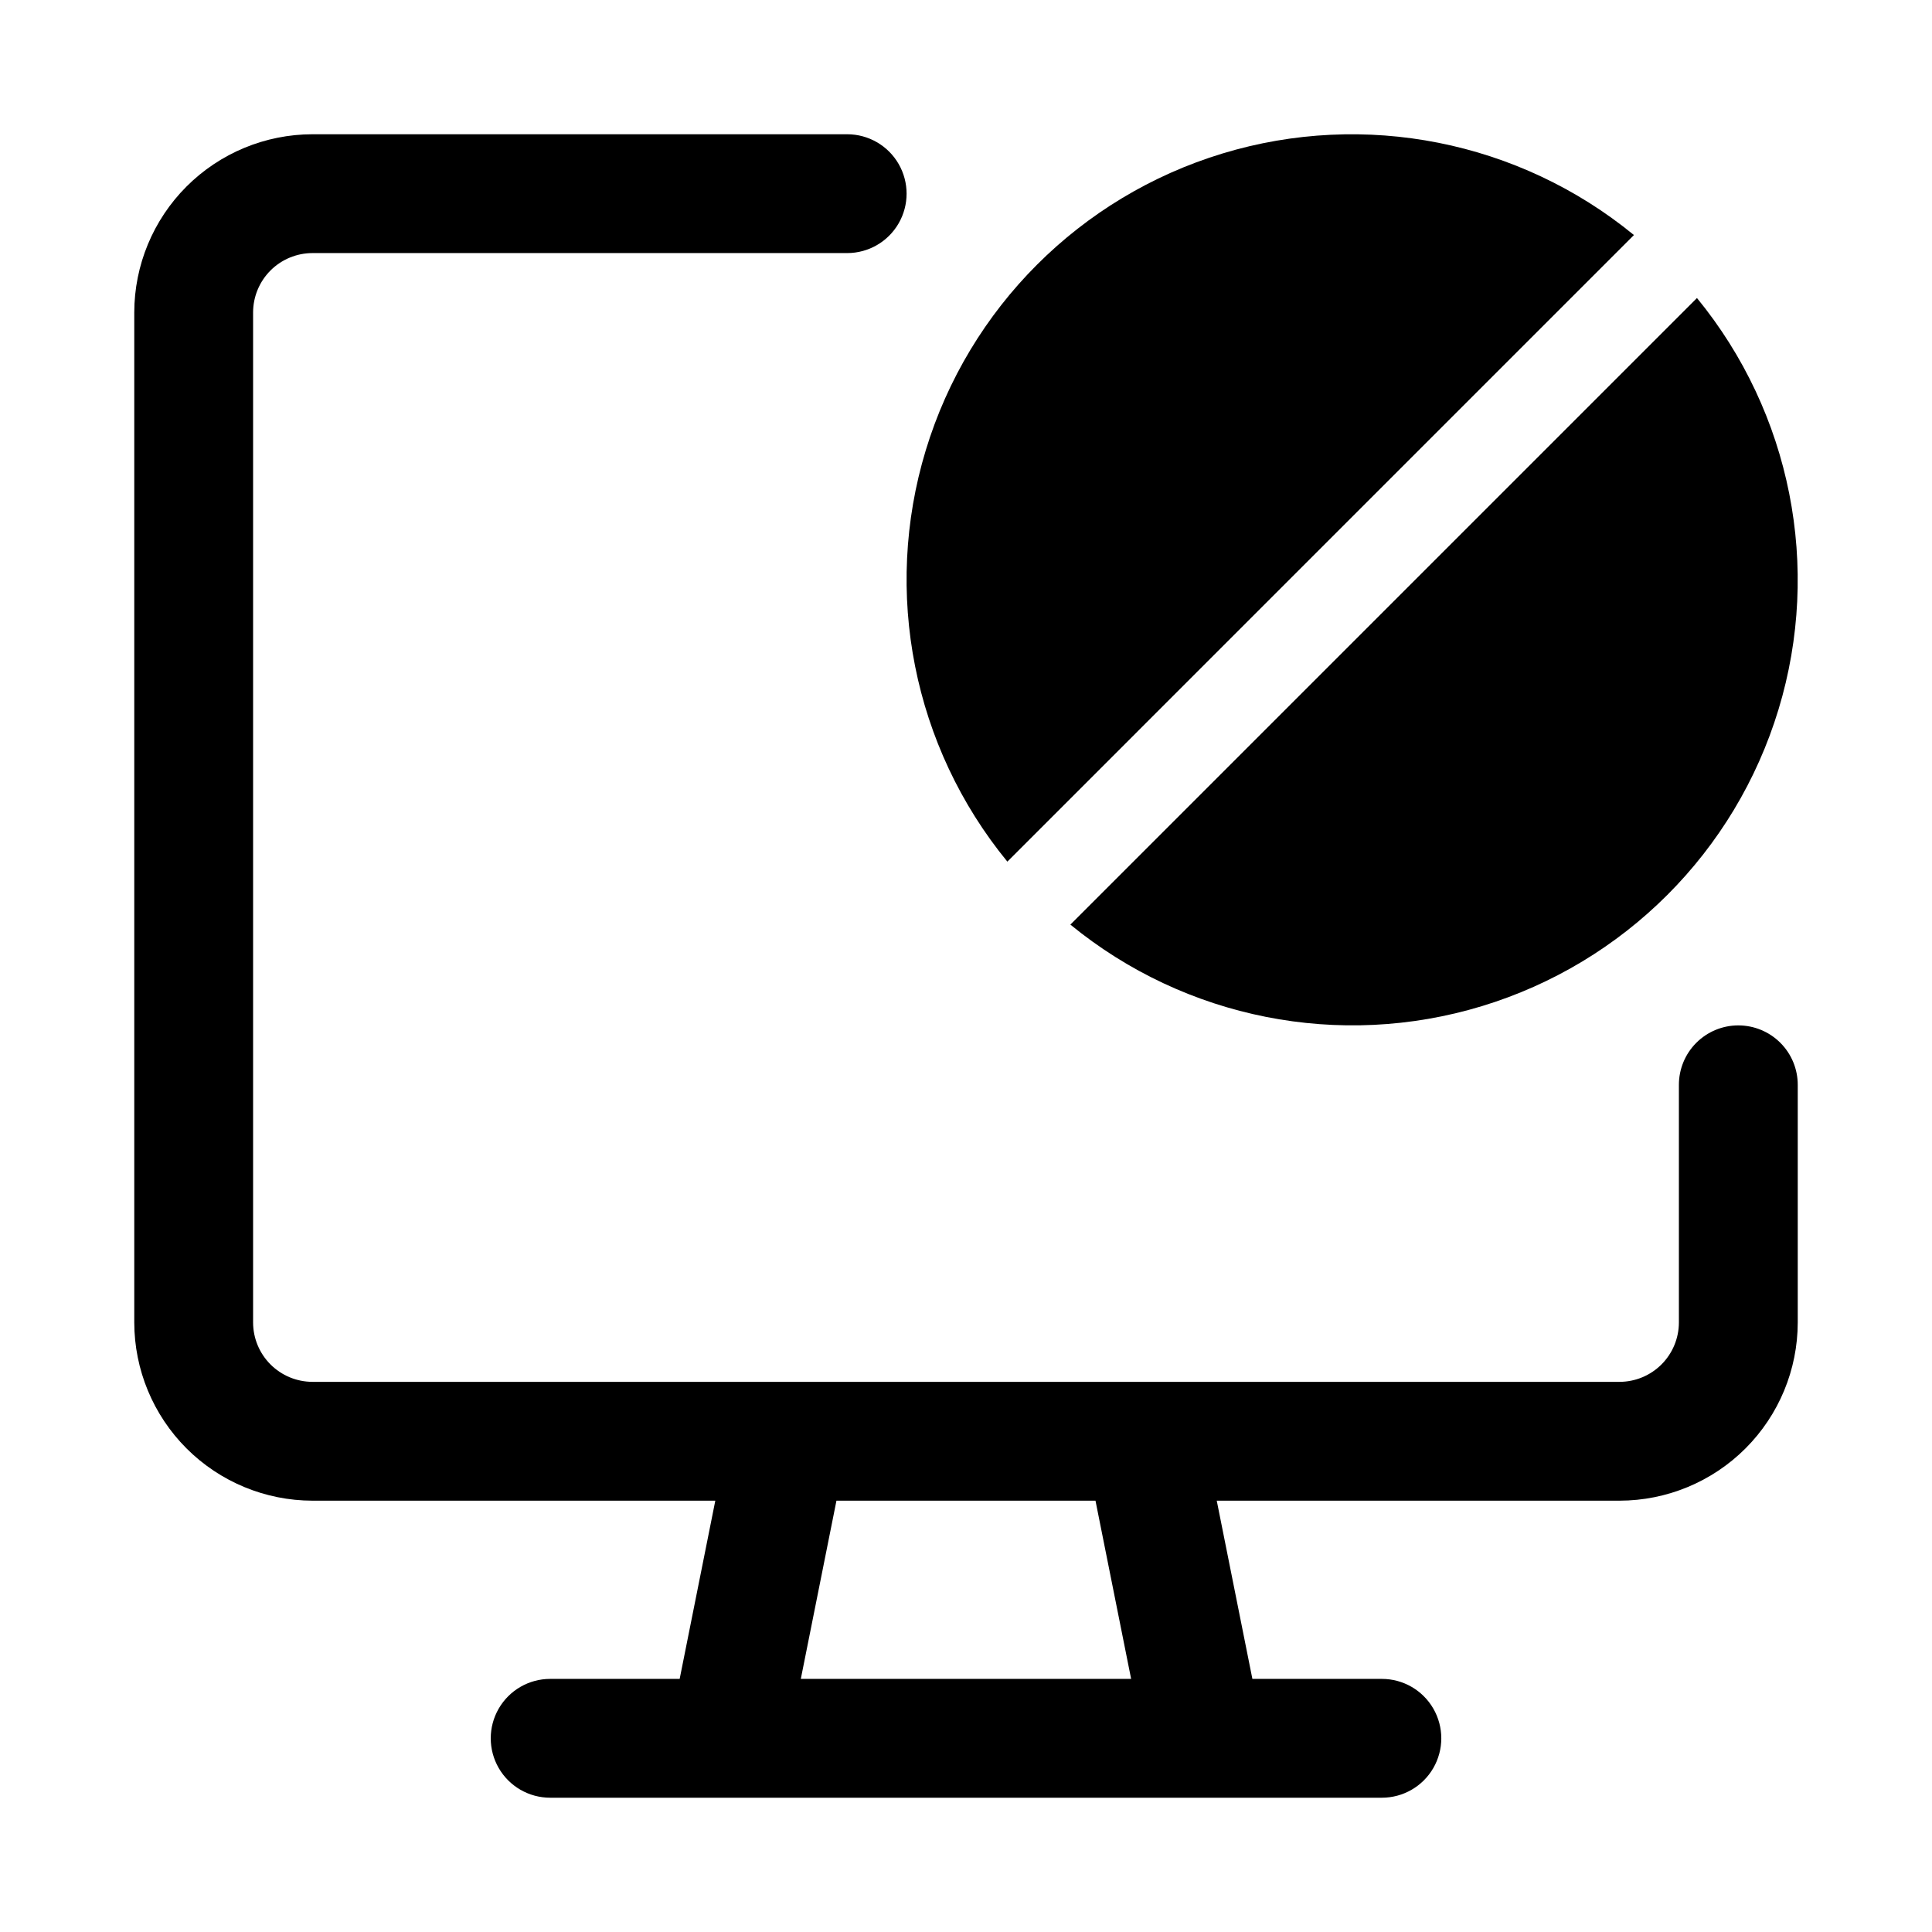 <?xml version="1.0" encoding="UTF-8"?>
<!-- Uploaded to: SVG Repo, www.svgrepo.com, Generator: SVG Repo Mixer Tools -->
<svg fill="#000000" width="800px" height="800px" version="1.1" viewBox="144 144 512 512" xmlns="http://www.w3.org/2000/svg">
 <g>
  <path d="m604.67 415.74c-4.176 0-8.18 1.66-11.133 4.613-2.953 2.949-4.613 6.957-4.613 11.133v62.977-0.004c-0.004 4.176-1.664 8.18-4.613 11.129-2.953 2.953-6.953 4.613-11.129 4.617h-346.37c-4.172-0.004-8.176-1.664-11.129-4.617-2.949-2.949-4.609-6.953-4.613-11.129v-267.65c0.004-4.172 1.664-8.176 4.613-11.129 2.953-2.949 6.957-4.609 11.129-4.613h141.7c5.625 0 10.82-3 13.633-7.871 2.812-4.871 2.812-10.875 0-15.746s-8.008-7.871-13.633-7.871h-141.7c-12.52 0.012-24.527 4.996-33.383 13.848-8.852 8.855-13.836 20.863-13.848 33.383v267.65c0.012 12.523 4.996 24.531 13.848 33.387 8.855 8.852 20.863 13.832 33.383 13.848h106.75l-9.445 47.23h-34.324c-5.625 0-10.82 3.004-13.633 7.875-2.812 4.871-2.812 10.871 0 15.742 2.812 4.871 8.008 7.871 13.633 7.871h220.42c5.625 0 10.82-3 13.633-7.871 2.812-4.871 2.812-10.871 0-15.742-2.812-4.871-8.008-7.875-13.633-7.875h-34.32l-9.445-47.23h106.74c12.523-0.016 24.527-4.996 33.383-13.848 8.855-8.855 13.836-20.863 13.848-33.387v-62.973c0-4.176-1.656-8.184-4.609-11.133-2.953-2.953-6.957-4.613-11.133-4.613zm-160.91 173.18h-87.535l9.445-47.23h68.645z"/>
  <path d="m577.01 206.29c-30.465-24.949-71.371-33.055-109.05-21.609-37.68 11.445-67.168 40.93-78.613 78.613-11.445 37.68-3.34 78.586 21.613 109.05z"/>
  <path d="m593.71 222.98-166.05 166.05c30.469 24.949 71.375 33.055 109.05 21.609 37.68-11.445 67.168-40.93 78.609-78.613 11.445-37.68 3.34-78.586-21.609-109.05z"/>
 </g>
</svg>